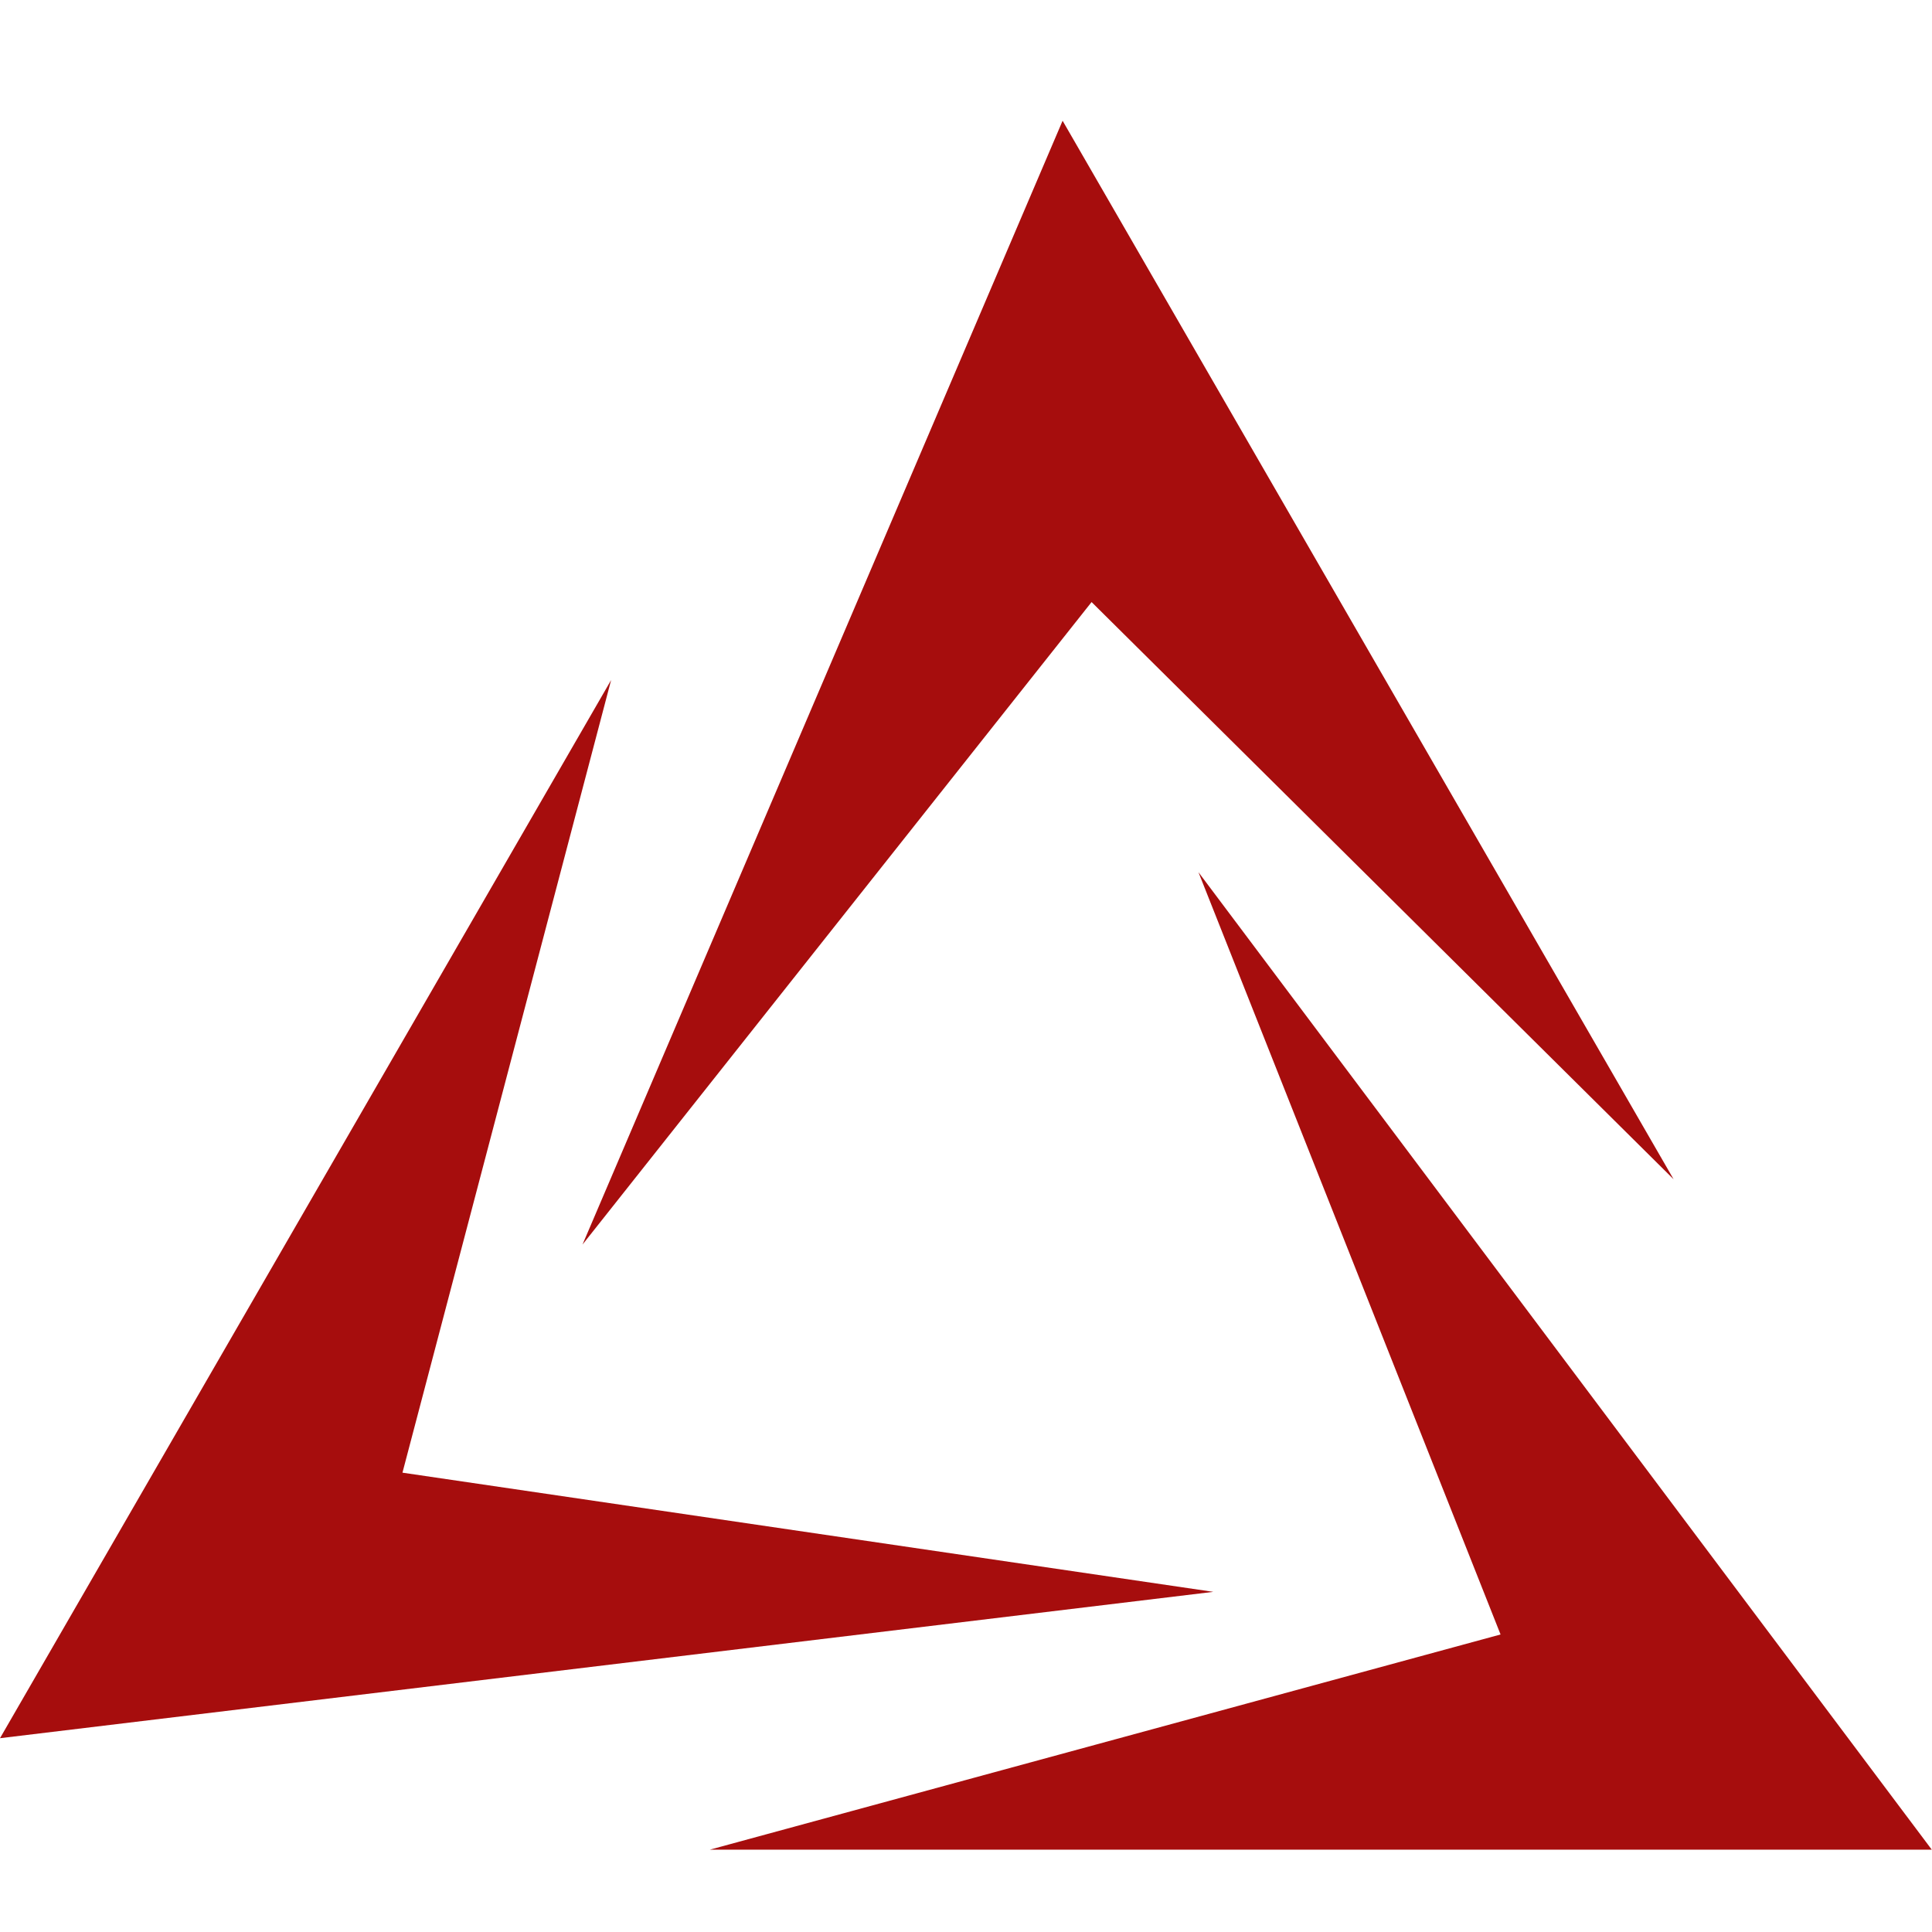 <svg width="16" height="16" viewBox="0 0 16 16" fill="none" xmlns="http://www.w3.org/2000/svg">
<rect width="16" height="16" fill="white"/>
<path d="M15.998 15.318H5.879L12.427 13.536L9.925 7.223L15.998 15.318Z" fill="#A60D0D"/>
<path d="M0 14.395L5.061 5.632L3.333 12.196L10.048 13.183L0 14.395Z" fill="#A60D0D"/>
<path d="M8.8 1L13.86 9.766L9.04 4.986L4.824 10.307L8.8 1Z" fill="#A60D0D"/>
</svg>
